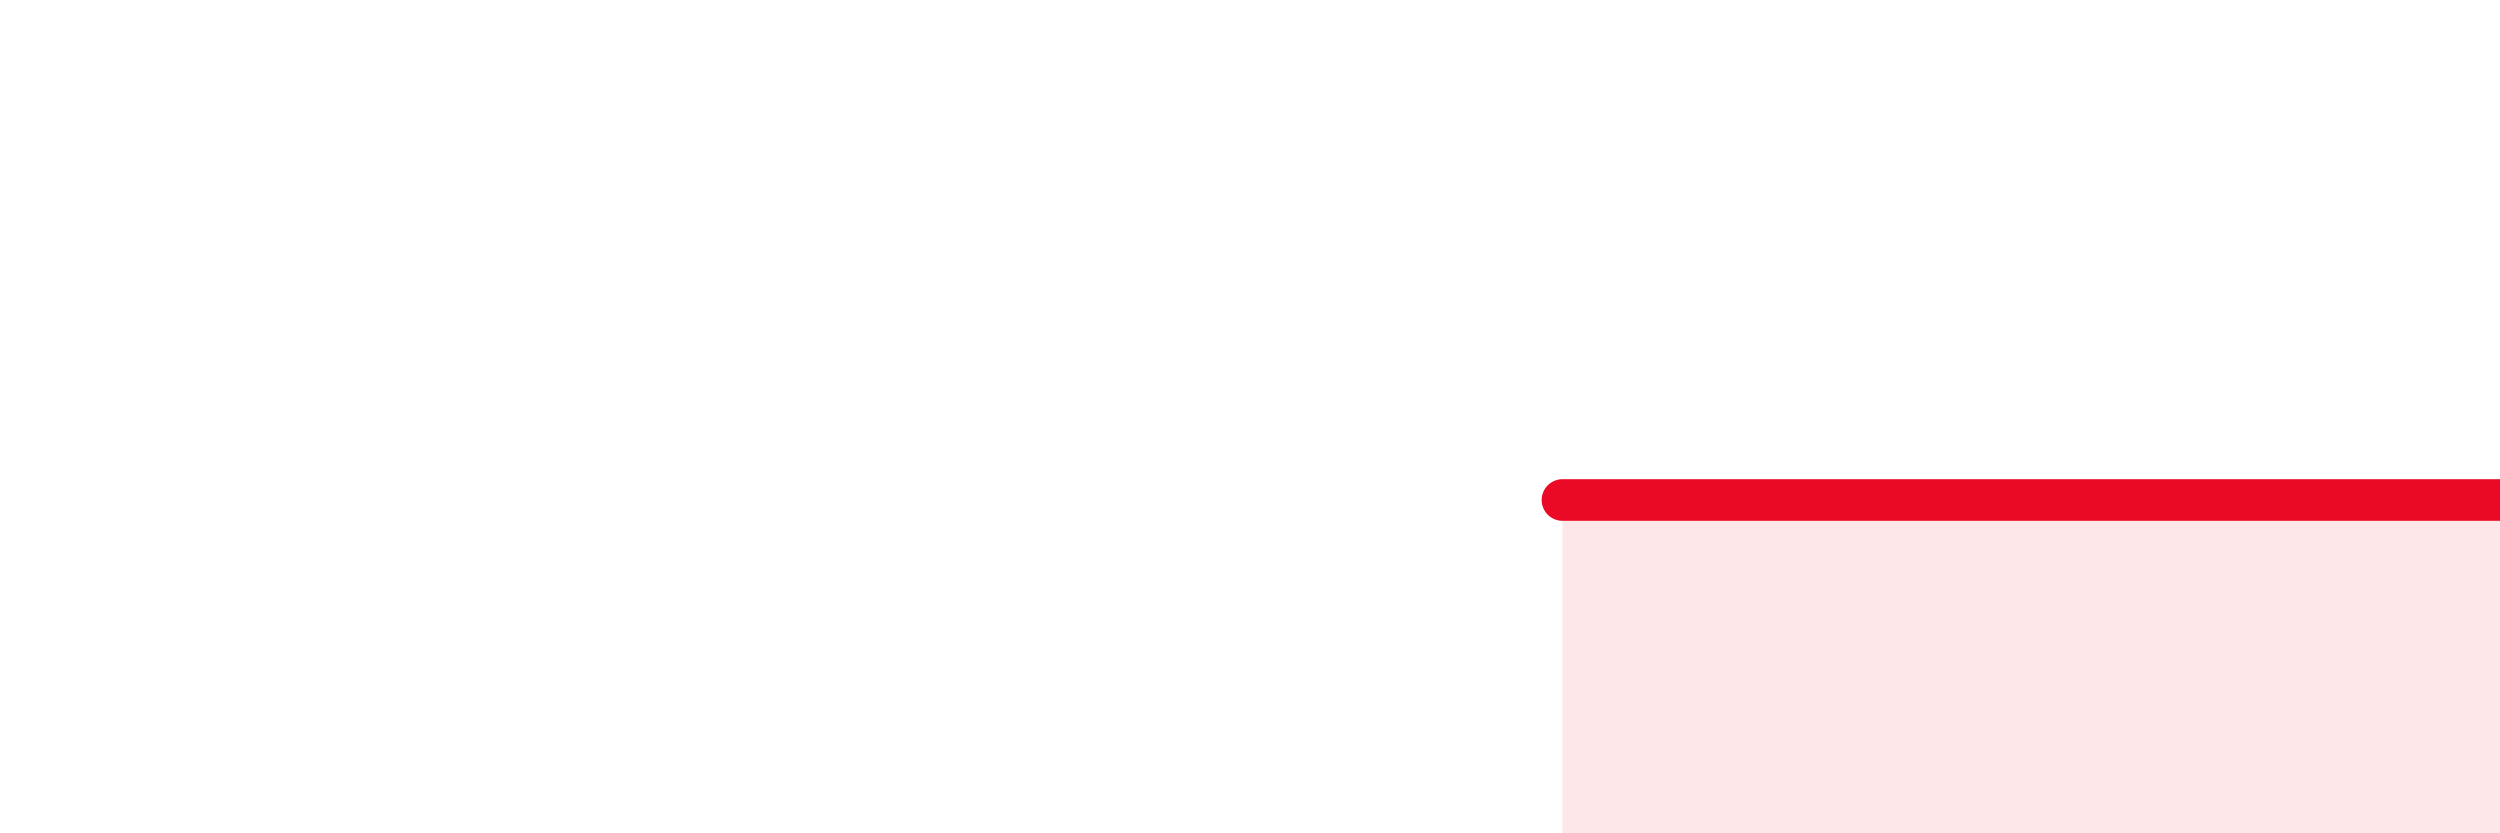 
    <svg width="60" height="20" viewBox="0 0 60 20" xmlns="http://www.w3.org/2000/svg">
      <path
        d="M 37.5,12 C 38,12 39,12 40,12 C 41,12 41,12 42.5,12 C 44,12 45.5,12 47.5,12 C 49.5,12 51,12 52.5,12 C 54,12 53.5,12 55,12 C 56.5,12 59,12 60,12L60 20L37.5 20Z"
        fill="#EB0A25"
        opacity="0.1"
        stroke-linecap="round"
        stroke-linejoin="round"
      />
      <path
        d="M 37.5,12 C 38,12 39,12 40,12 C 41,12 41,12 42.5,12 C 44,12 45.5,12 47.5,12 C 49.5,12 51,12 52.5,12 C 54,12 53.5,12 55,12 C 56.5,12 59,12 60,12"
        stroke="#EB0A25"
        stroke-width="1"
        fill="none"
        stroke-linecap="round"
        stroke-linejoin="round"
      />
    </svg>
  